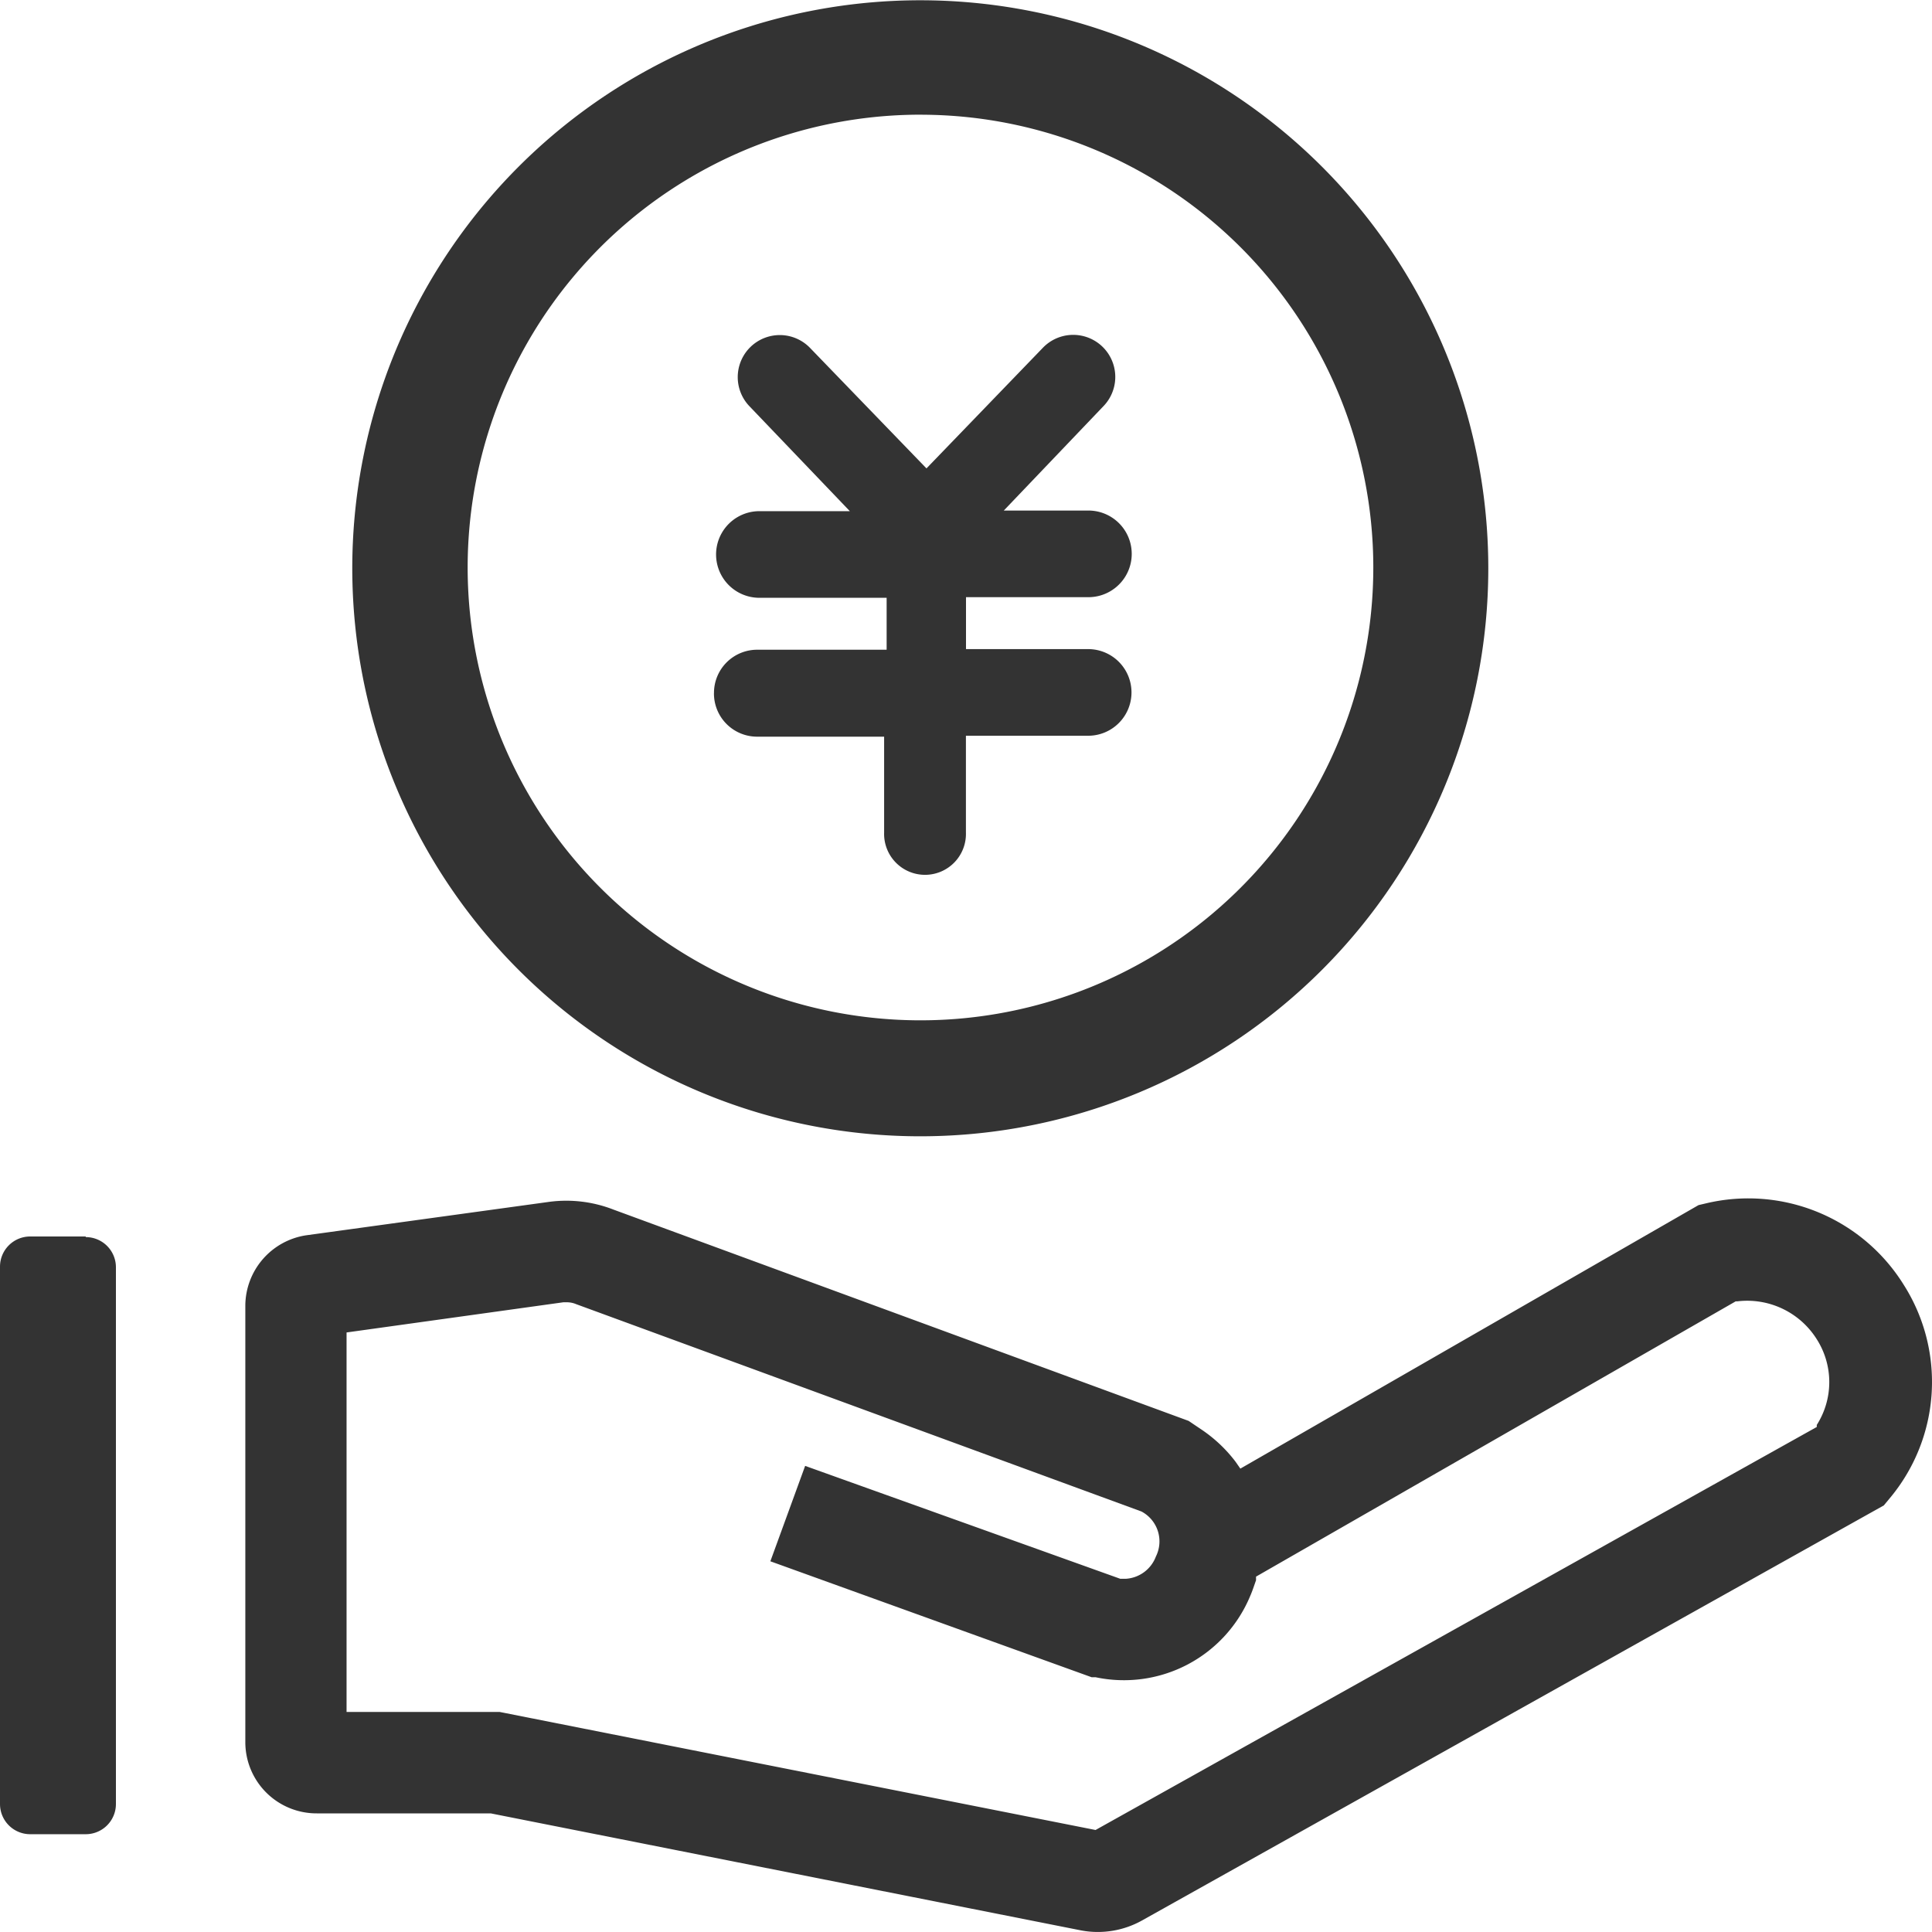 <svg xmlns="http://www.w3.org/2000/svg" viewBox="0 0 50 50" class="design-iconfont">
  <g fill="#333">
    <path d="M49.268,32.033a4.735,4.735,0,0,0-5.11-2.109l-.2.047L32.1,36.791l-.125-.18a3.688,3.688,0,0,0-.9-.844l-.313-.211L15.876,30.087a3.36,3.36,0,0,0-1.664-.2l-6.3.867a1.852,1.852,0,0,0-1.563,1.813V43.877A1.844,1.844,0,0,0,8.2,45.713H12.7l15.29,3.031a2.344,2.344,0,0,0,1.563-.258l19.2-10.743.188-.227A4.688,4.688,0,0,0,49.268,32.033Zm-2.25,3.625v.055L28.353,46.143,12.93,43.088H8.969V33.267l5.61-.781h.086a.61.61,0,0,1,.242.047L29.54,37.9a.875.875,0,0,1,.375,1.164.891.891,0,0,1-.781.578h-.141L20.837,36.72l-.9,2.469,8.313,3h.1a3.539,3.539,0,0,0,4.008-2.109c.055-.125.1-.266.148-.4v-.094l12.415-7.125h.047a2.125,2.125,0,0,1,2.047.977,2.063,2.063,0,0,1,0,2.227Zm-44.8-4.875H.781A.781.781,0,0,0,0,31.564V45.471a.781.781,0,0,0,.781.781H2.219A.781.781,0,0,0,3,45.471V31.58a.781.781,0,0,0-.781-.781Z" transform="translate(0 1.217)"/>
    <path d="M18.477,19.048A1.117,1.117,0,0,0,19.6,20.173h3.281v2.484a1.059,1.059,0,1,0,2.117,0V20.149h3.172a1.121,1.121,0,1,0-.016-2.242H25V16.563h3.172a1.121,1.121,0,0,0-.008-2.242H25.978l2.578-2.7a1.088,1.088,0,0,0-1.563-1.516l-3.016,3.125L20.962,10.11A1.088,1.088,0,1,0,19.4,11.626l2.594,2.711H19.649a1.121,1.121,0,0,0,.008,2.242h3.289v1.344H19.595a1.117,1.117,0,0,0-1.117,1.125Z" transform="translate(0 -1.108)"/>
    <path d="M23.876,30.626a14.7,14.7,0,1,1,14.641-14.7,14.7,14.7,0,0,1-14.641,14.7Zm0-26.439A11.719,11.719,0,1,0,35.541,15.907,11.719,11.719,0,0,0,23.876,4.188Z" transform="translate(0 -1.219)"/>
  </g>
</svg>
